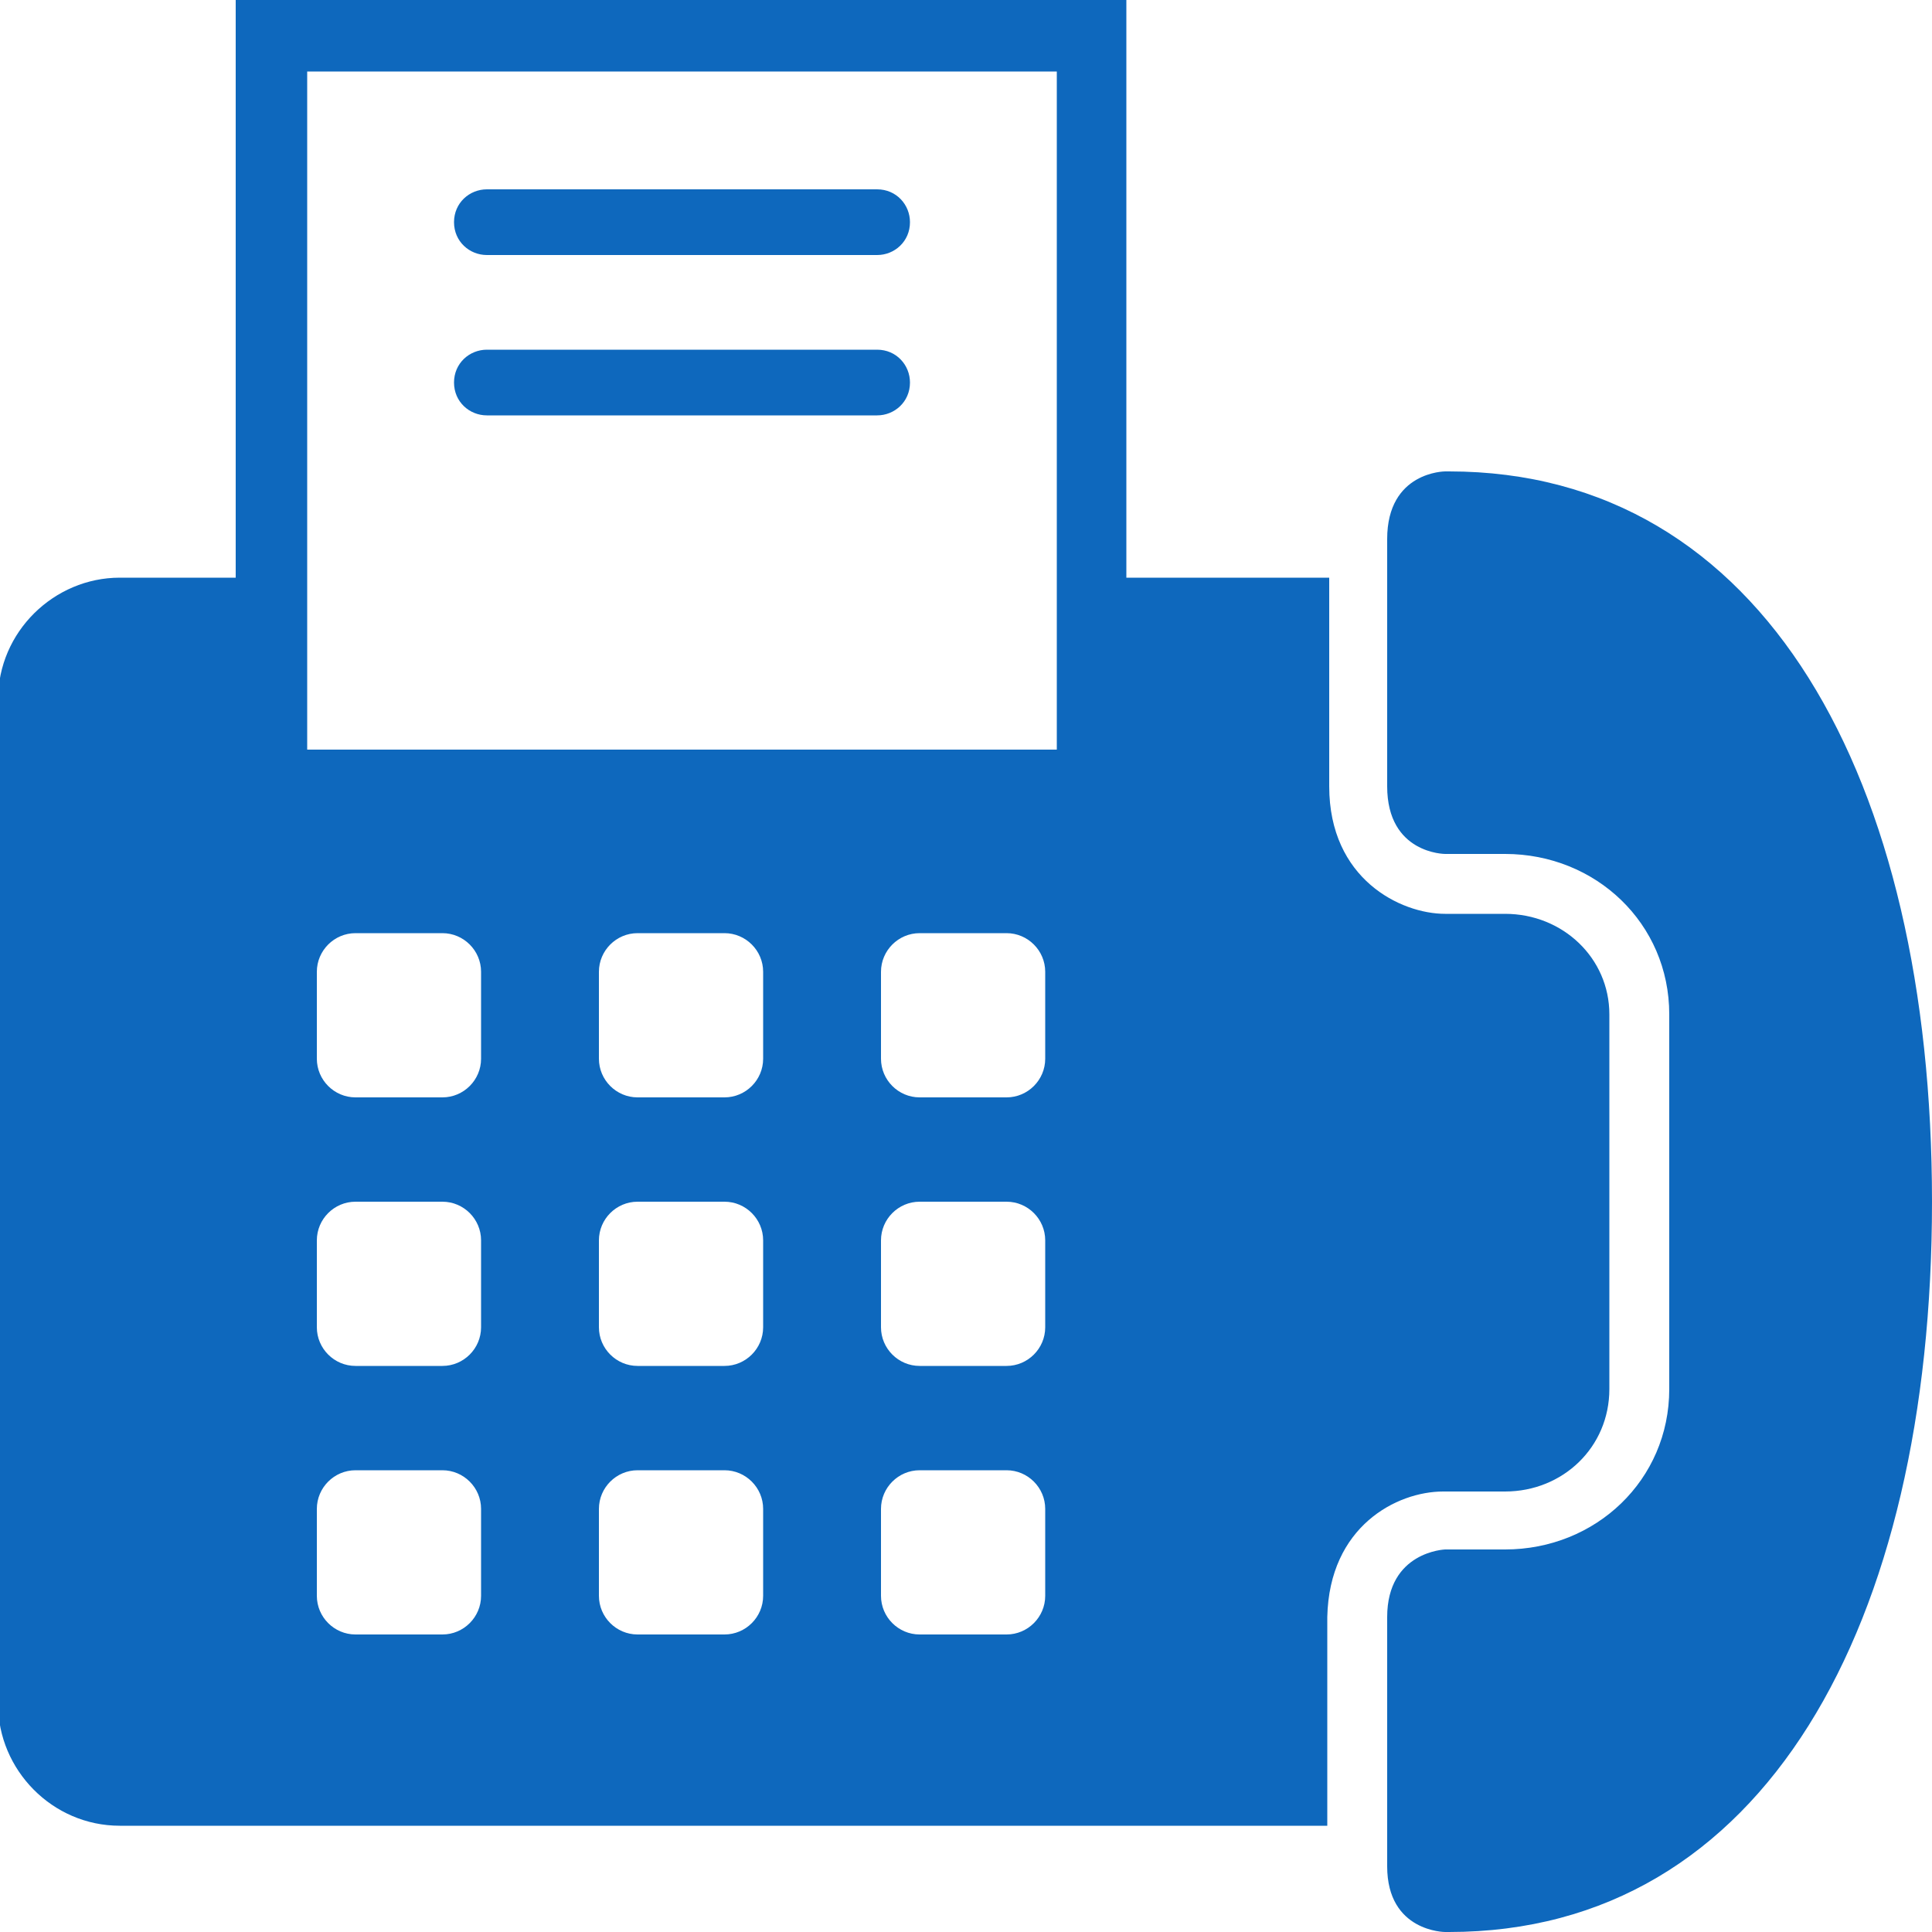 <?xml version="1.0" encoding="utf-8"?>
<!-- Generator: Adobe Illustrator 27.7.0, SVG Export Plug-In . SVG Version: 6.00 Build 0)  -->
<svg version="1.1" id="圖層_1" xmlns="http://www.w3.org/2000/svg" xmlns:xlink="http://www.w3.org/1999/xlink" x="0px" y="0px"
	 viewBox="0 0 100 100" style="enable-background:new 0 0 100 100;" xml:space="preserve">
<style type="text/css">
	.st0{fill:#0E68BD;}
</style>
<path class="st0" d="M25.2,13.2h20.2c0.9,0,1.7-0.7,1.7-1.7c0-0.9-0.7-1.7-1.7-1.7H25.2c-0.9,0-1.7,0.7-1.7,1.7
	C23.5,12.5,24.3,13.2,25.2,13.2z M25.2,21.5h20.2c0.9,0,1.7-0.7,1.7-1.7c0-0.9-0.7-1.7-1.7-1.7H25.2c-0.9,0-1.7,0.7-1.7,1.7
	C23.5,20.8,24.3,21.5,25.2,21.5z M75,24.4c0,0,0.1,0-0.2,0c0,0-3,0-3,3.5l0,12.8c0,3.5,3,3.5,3,3.5l3.1,0c4.7,0,8.5,3.6,8.5,8.3
	l0,19.4c0,4.7-3.8,8.3-8.5,8.3l-3.1,0c0,0-3,0.1-3,3.5l0,12.9c0,3.4,3,3.4,3,3.4c0.2,0,0.1,0,0.2,0c16.3,0,25-15.9,25-37.8
	C100,40.3,91.3,24.4,75,24.4z M74.7,77.2L74.7,77.2l3.2,0c3,0,5.4-2.3,5.4-5.3l0-19.4c0-2.9-2.4-5.2-5.4-5.2l-3.1,0
	c-2.3,0-6-1.8-6-6.6l0-10.8H58.3V0H12.2v29.9h-6c-3.4,0-6.3,2.8-6.3,6.3v52c0,3.4,2.8,6.3,6.3,6.3h62.5l0-10.8
	C68.8,79,72.3,77.2,74.7,77.2z M24.9,82.6c0,1.1-0.9,2-2,2h-4.5c-1.1,0-2-0.9-2-2v-4.5c0-1.1,0.9-2,2-2h4.5c1.1,0,2,0.9,2,2V82.6z
	 M24.9,68.7c0,1.1-0.9,2-2,2h-4.5c-1.1,0-2-0.9-2-2v-4.5c0-1.1,0.9-2,2-2h4.5c1.1,0,2,0.9,2,2V68.7z M24.9,54.8c0,1.1-0.9,2-2,2
	h-4.5c-1.1,0-2-0.9-2-2v-4.5c0-1.1,0.9-2,2-2h4.5c1.1,0,2,0.9,2,2V54.8z M39.5,82.6c0,1.1-0.9,2-2,2H33c-1.1,0-2-0.9-2-2v-4.5
	c0-1.1,0.9-2,2-2h4.5c1.1,0,2,0.9,2,2V82.6z M39.5,68.7c0,1.1-0.9,2-2,2H33c-1.1,0-2-0.9-2-2v-4.5c0-1.1,0.9-2,2-2h4.5
	c1.1,0,2,0.9,2,2V68.7z M39.5,54.8c0,1.1-0.9,2-2,2H33c-1.1,0-2-0.9-2-2v-4.5c0-1.1,0.9-2,2-2h4.5c1.1,0,2,0.9,2,2V54.8z M54.1,82.6
	c0,1.1-0.9,2-2,2h-4.5c-1.1,0-2-0.9-2-2v-4.5c0-1.1,0.9-2,2-2h4.5c1.1,0,2,0.9,2,2V82.6z M54.1,68.7c0,1.1-0.9,2-2,2h-4.5
	c-1.1,0-2-0.9-2-2v-4.5c0-1.1,0.9-2,2-2h4.5c1.1,0,2,0.9,2,2V68.7z M54.1,54.8c0,1.1-0.9,2-2,2h-4.5c-1.1,0-2-0.9-2-2v-4.5
	c0-1.1,0.9-2,2-2h4.5c1.1,0,2,0.9,2,2V54.8z M54.7,38.8H15.9V3.7h38.8V38.8z"/>
</svg>
